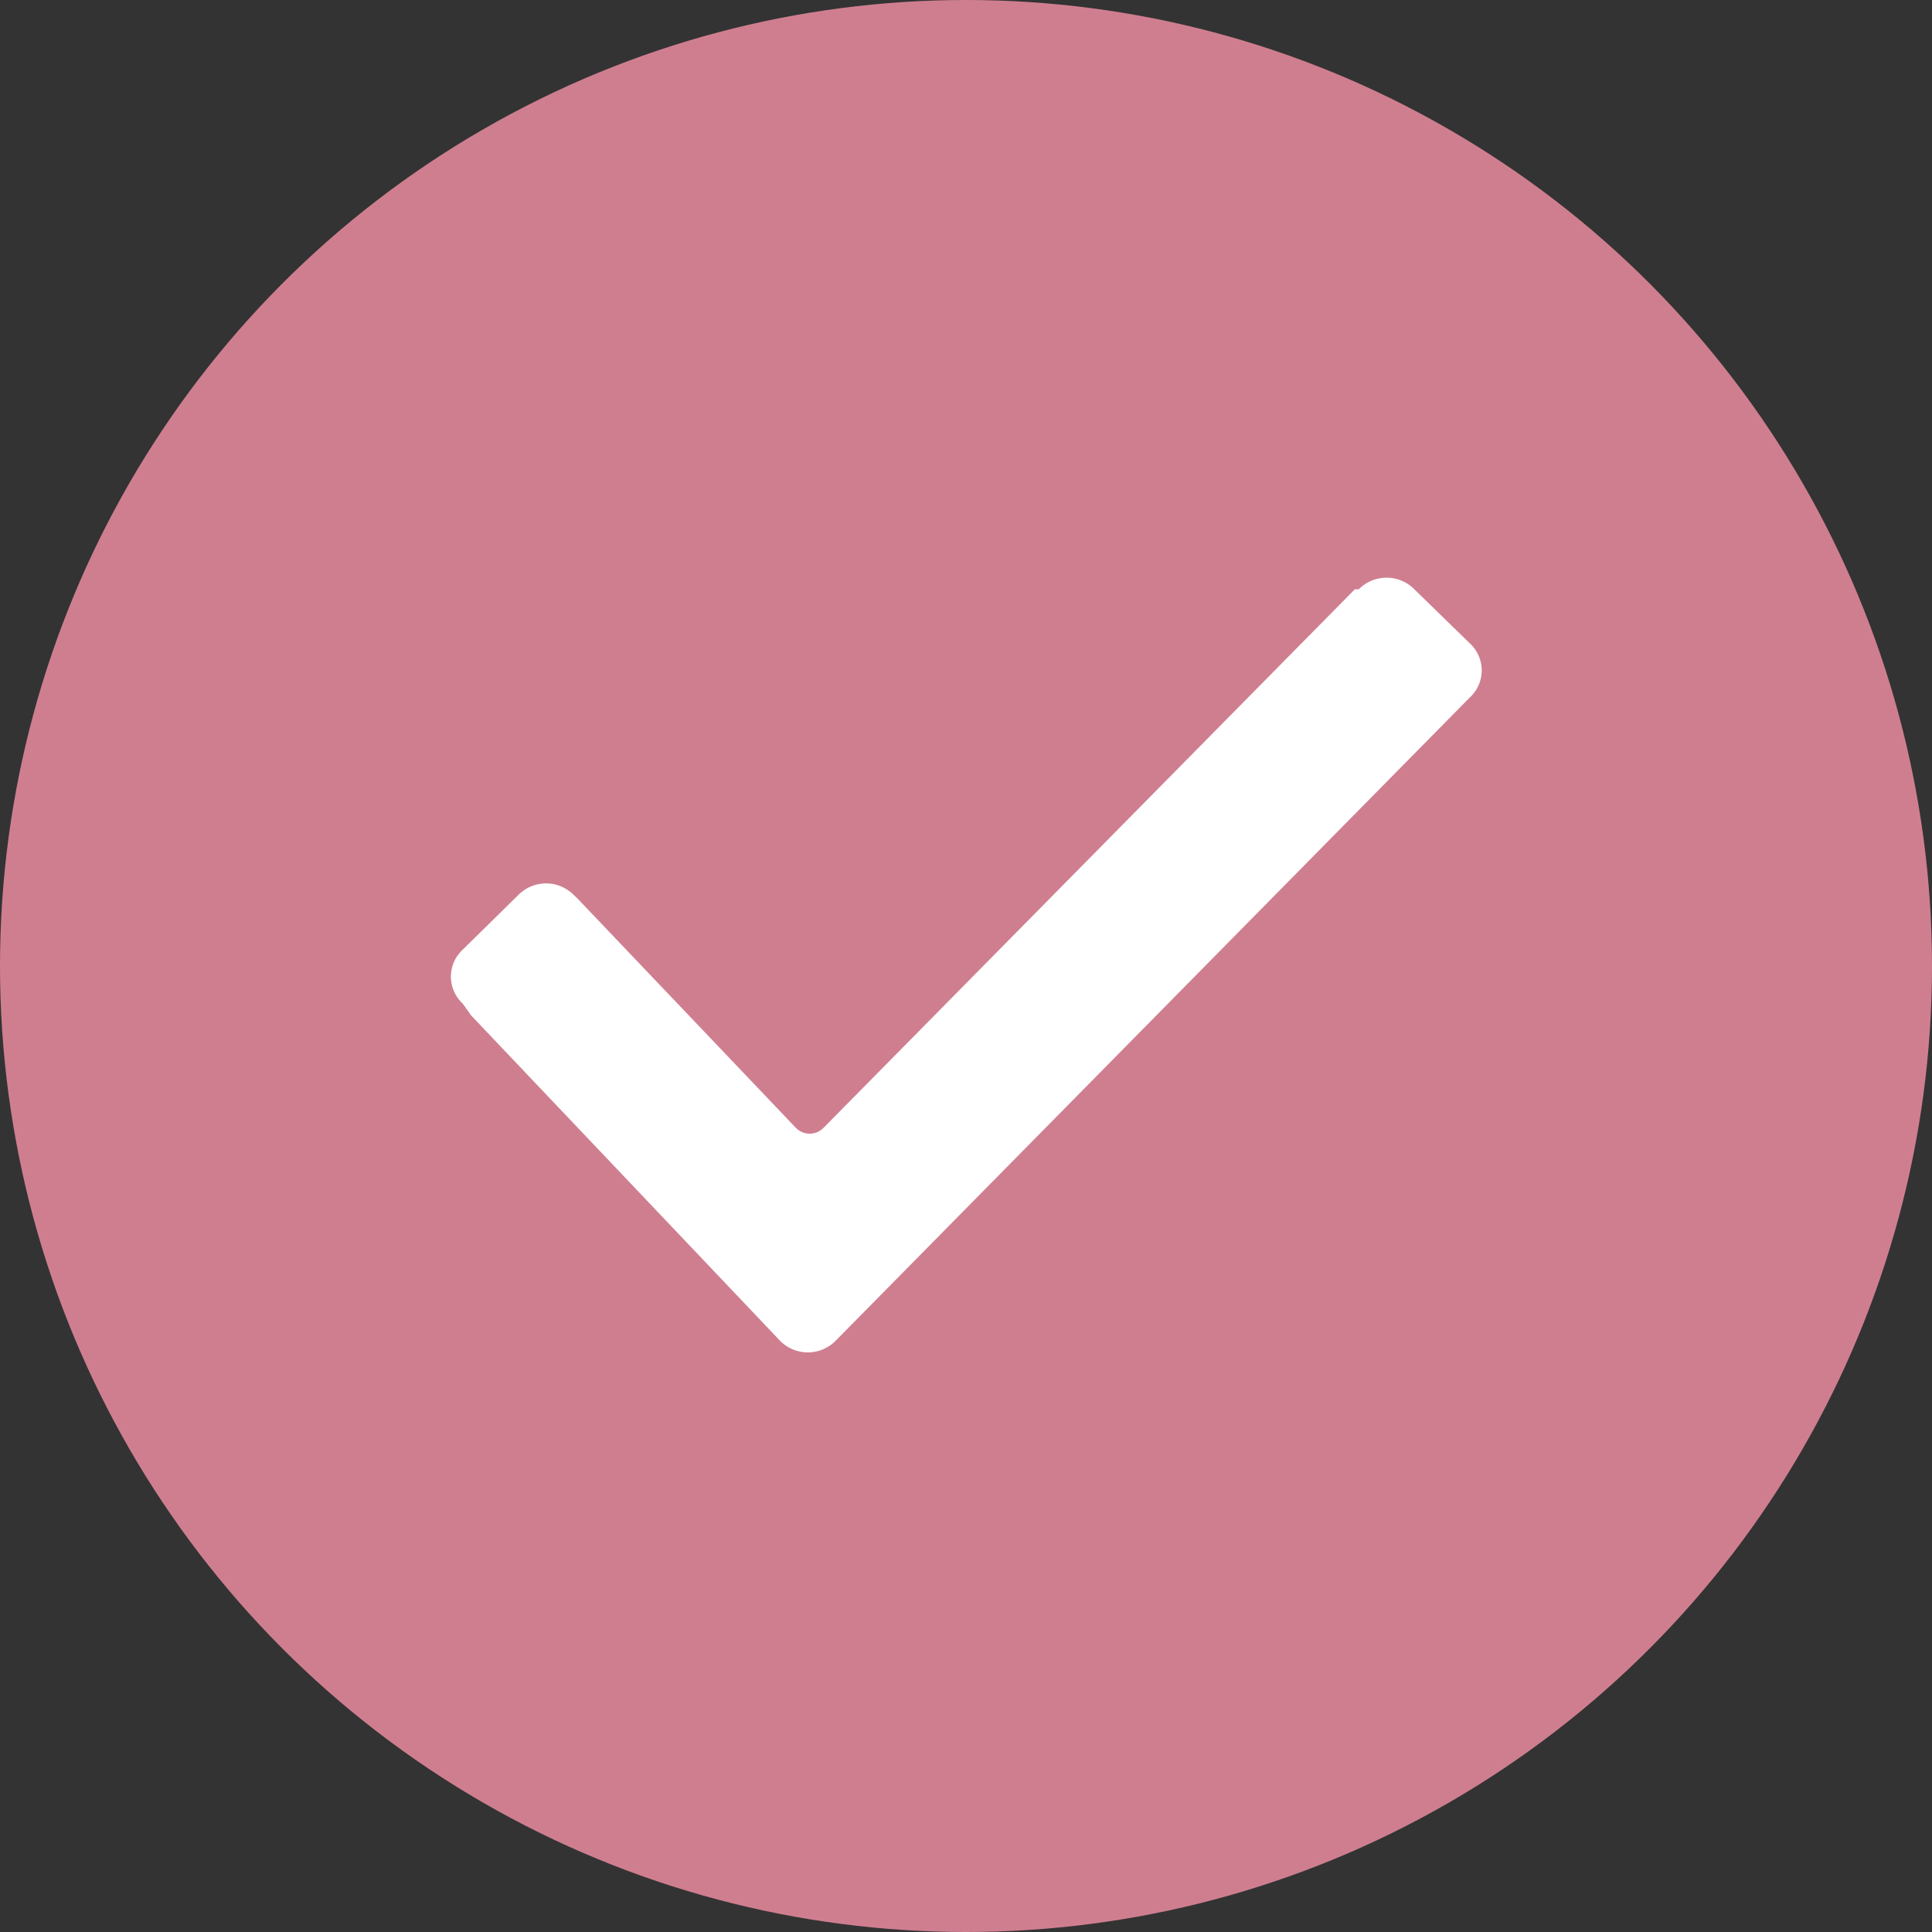 <?xml version="1.0" encoding="UTF-8"?> <svg xmlns="http://www.w3.org/2000/svg" id="check" width="40" height="40" viewBox="0 0 40 40"><rect x="0" y="0" width="40" height="40" fill="#333333" stroke="none"/> <defs> <style> .cls-1 { fill: #cf7e90; } .cls-2 { fill: #fff; fill-rule: evenodd; } </style> </defs> <circle id="Эллипс_4" data-name="Эллипс 4" class="cls-1" cx="20" cy="20" r="20"></circle> <path id="Фигура_331_1" data-name="Фигура 331 1" class="cls-2" d="M916.582,1068.78a0.76,0.76,0,0,1,0-1.12l1.149-1.13a0.808,0.808,0,0,1,1.149,0l0.083,0.08,4.514,4.74a0.4,0.4,0,0,0,.574,0l11-11.15h0.082a0.808,0.808,0,0,1,1.149,0l1.149,1.12a0.76,0.76,0,0,1,0,1.12h0L924.3,1075.76a0.808,0.808,0,0,1-1.149,0l-6.4-6.74Z" transform="translate(-907 -1048)"></path> </svg> 